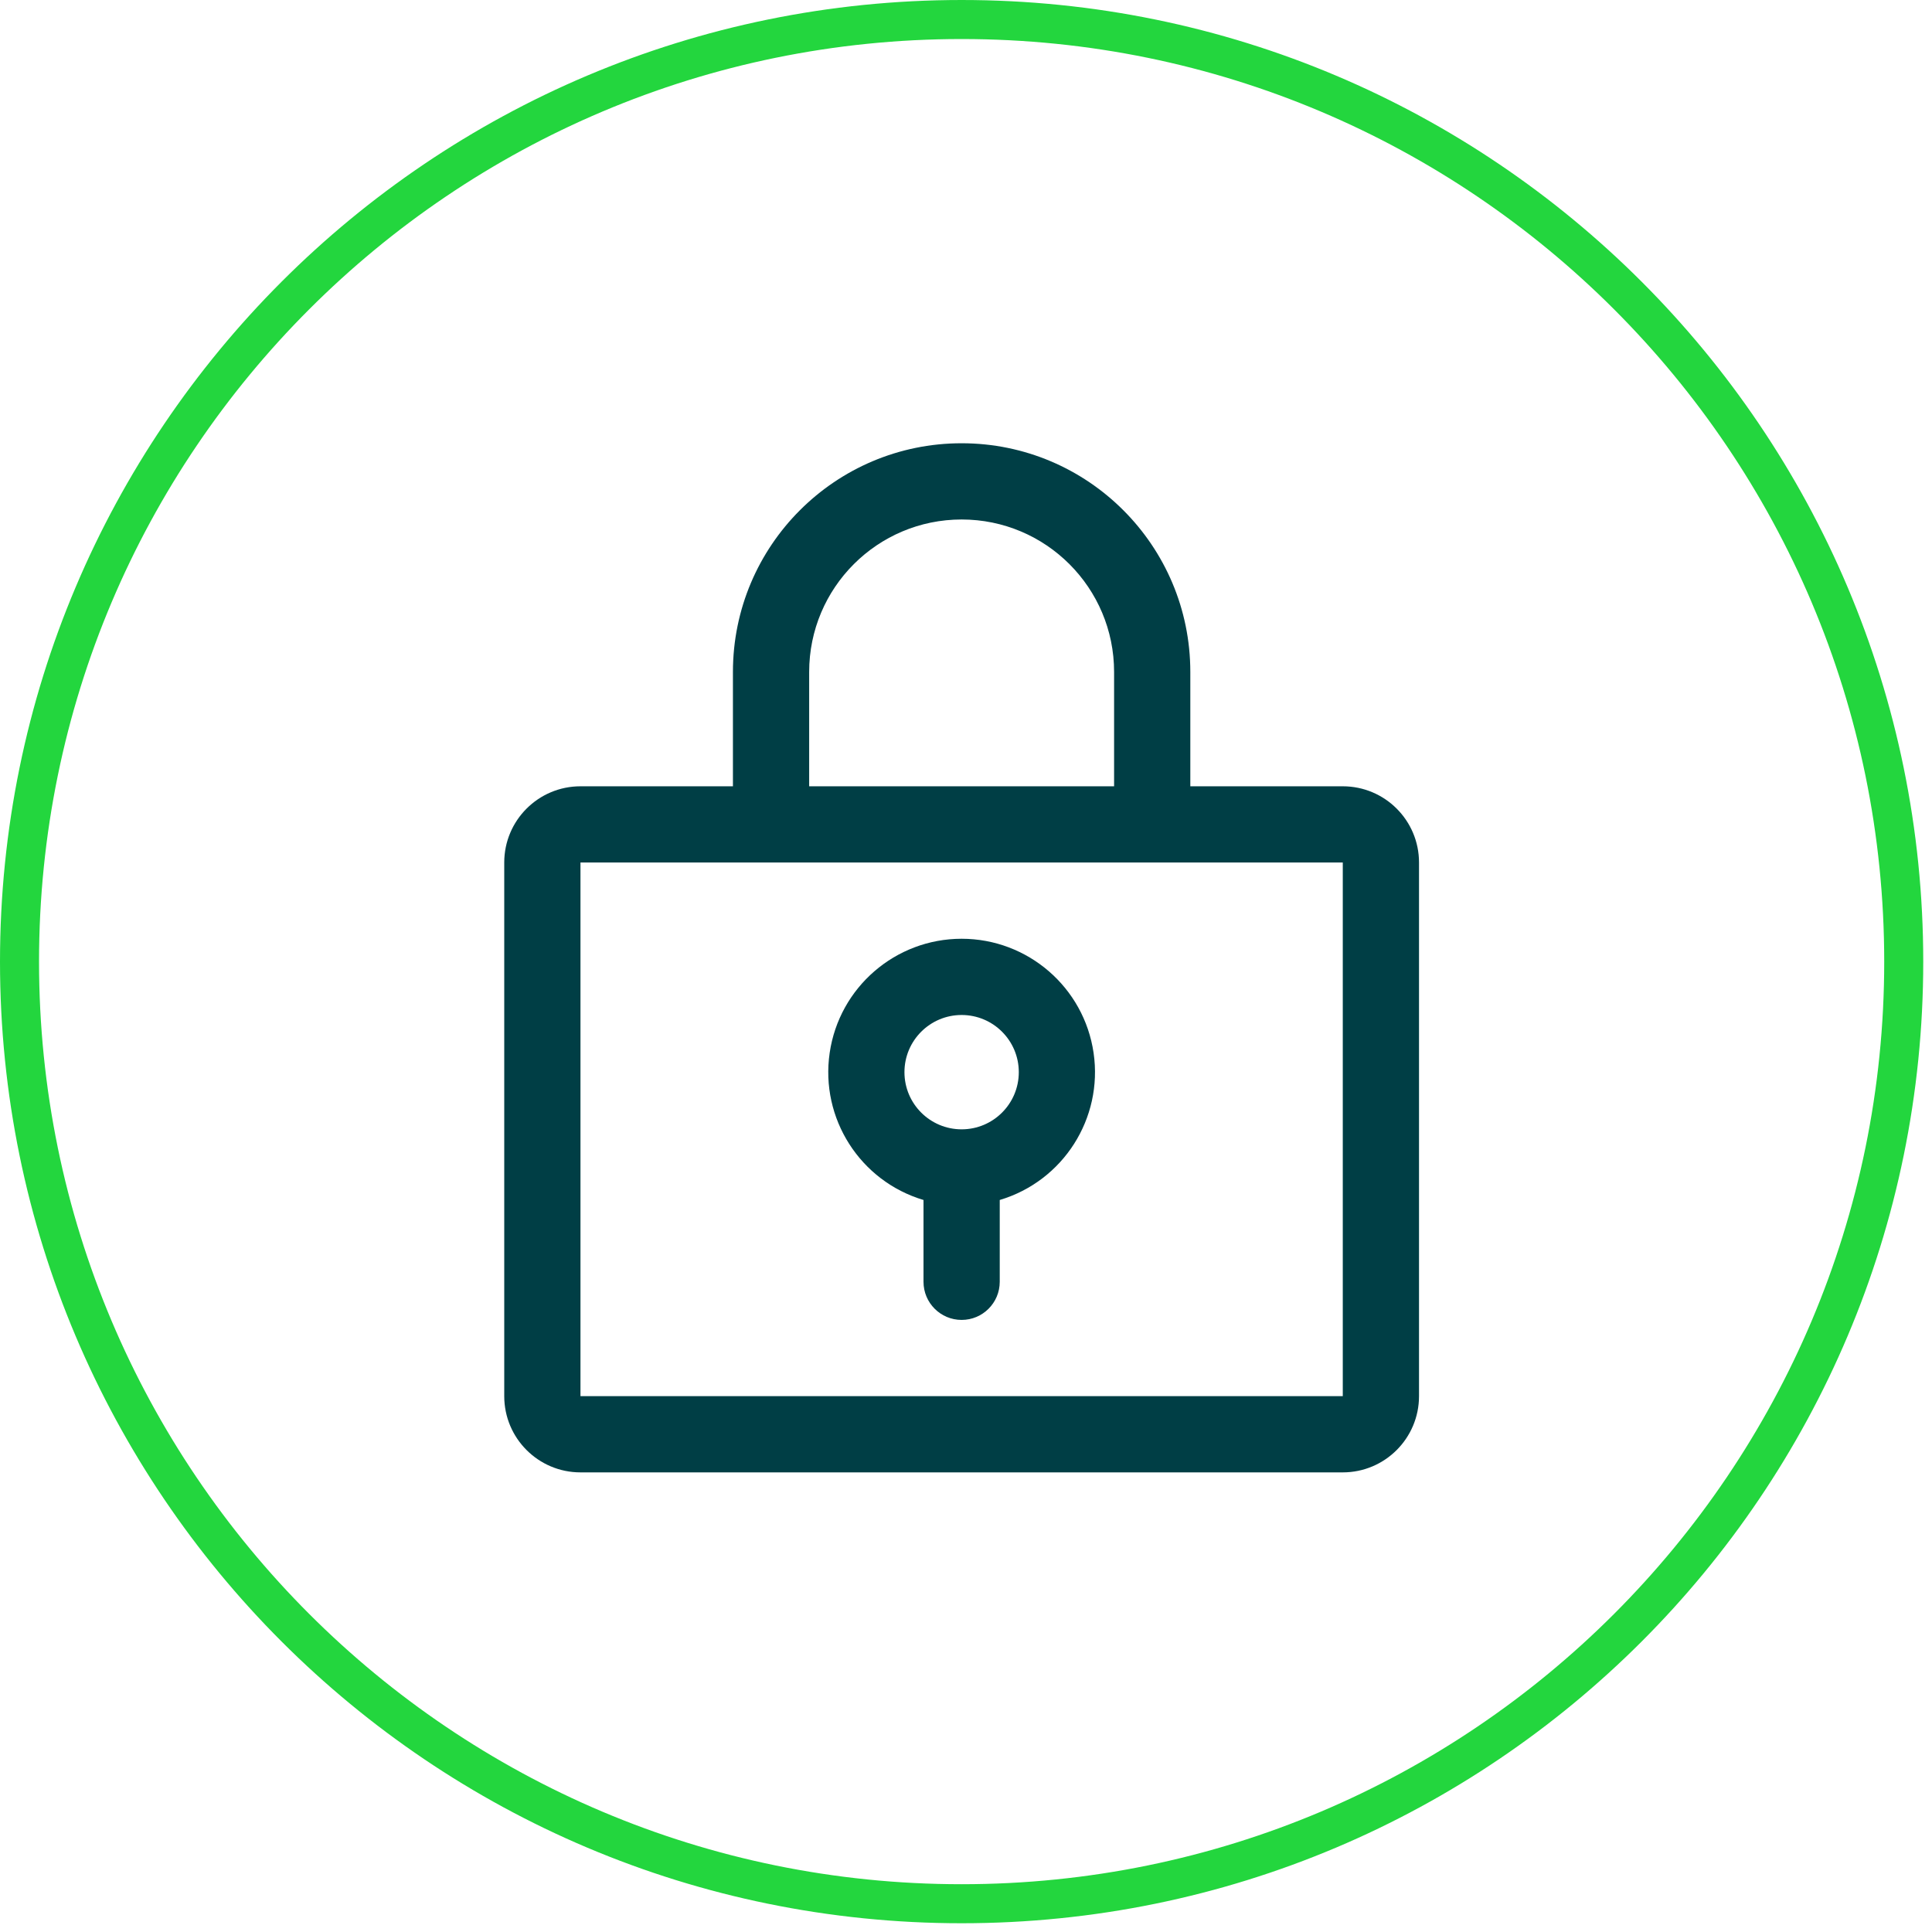 <svg width="198" height="198" viewBox="0 0 198 198" fill="none" xmlns="http://www.w3.org/2000/svg">
<path d="M98.552 195.103C151.876 195.103 195.103 151.876 195.103 98.552C195.103 45.228 151.876 2 98.552 2C45.228 2 2 45.228 2 98.552C2 151.876 45.228 195.103 98.552 195.103Z" stroke="#23D63E" stroke-width="4"/>
<path d="M98.552 96.208C91.765 96.21 86.007 101.191 85.028 107.906C84.048 114.621 88.142 121.039 94.645 122.98V131.364C94.645 133.522 96.394 135.271 98.552 135.271C100.709 135.271 102.458 133.522 102.458 131.364V122.98C108.961 121.039 113.056 114.621 112.076 107.906C111.096 101.191 105.338 96.21 98.552 96.208ZM98.552 115.739C95.316 115.739 92.692 113.116 92.692 109.88C92.692 106.644 95.316 104.021 98.552 104.021C101.788 104.021 104.411 106.644 104.411 109.88C104.411 113.116 101.788 115.739 98.552 115.739ZM137.614 80.583H121.989V68.864C121.989 55.92 111.496 45.427 98.552 45.427C85.608 45.427 75.114 55.92 75.114 68.864V80.583H59.489C55.175 80.583 51.677 84.081 51.677 88.395V143.083C51.677 147.398 55.175 150.896 59.489 150.896H137.614C141.929 150.896 145.427 147.398 145.427 143.083V88.395C145.427 84.081 141.929 80.583 137.614 80.583ZM82.927 68.864C82.927 60.235 89.922 53.239 98.552 53.239C107.181 53.239 114.177 60.235 114.177 68.864V80.583H82.927V68.864ZM137.614 143.083H59.489V88.395H137.614V143.083Z" fill="#003E45"/>
</svg>
